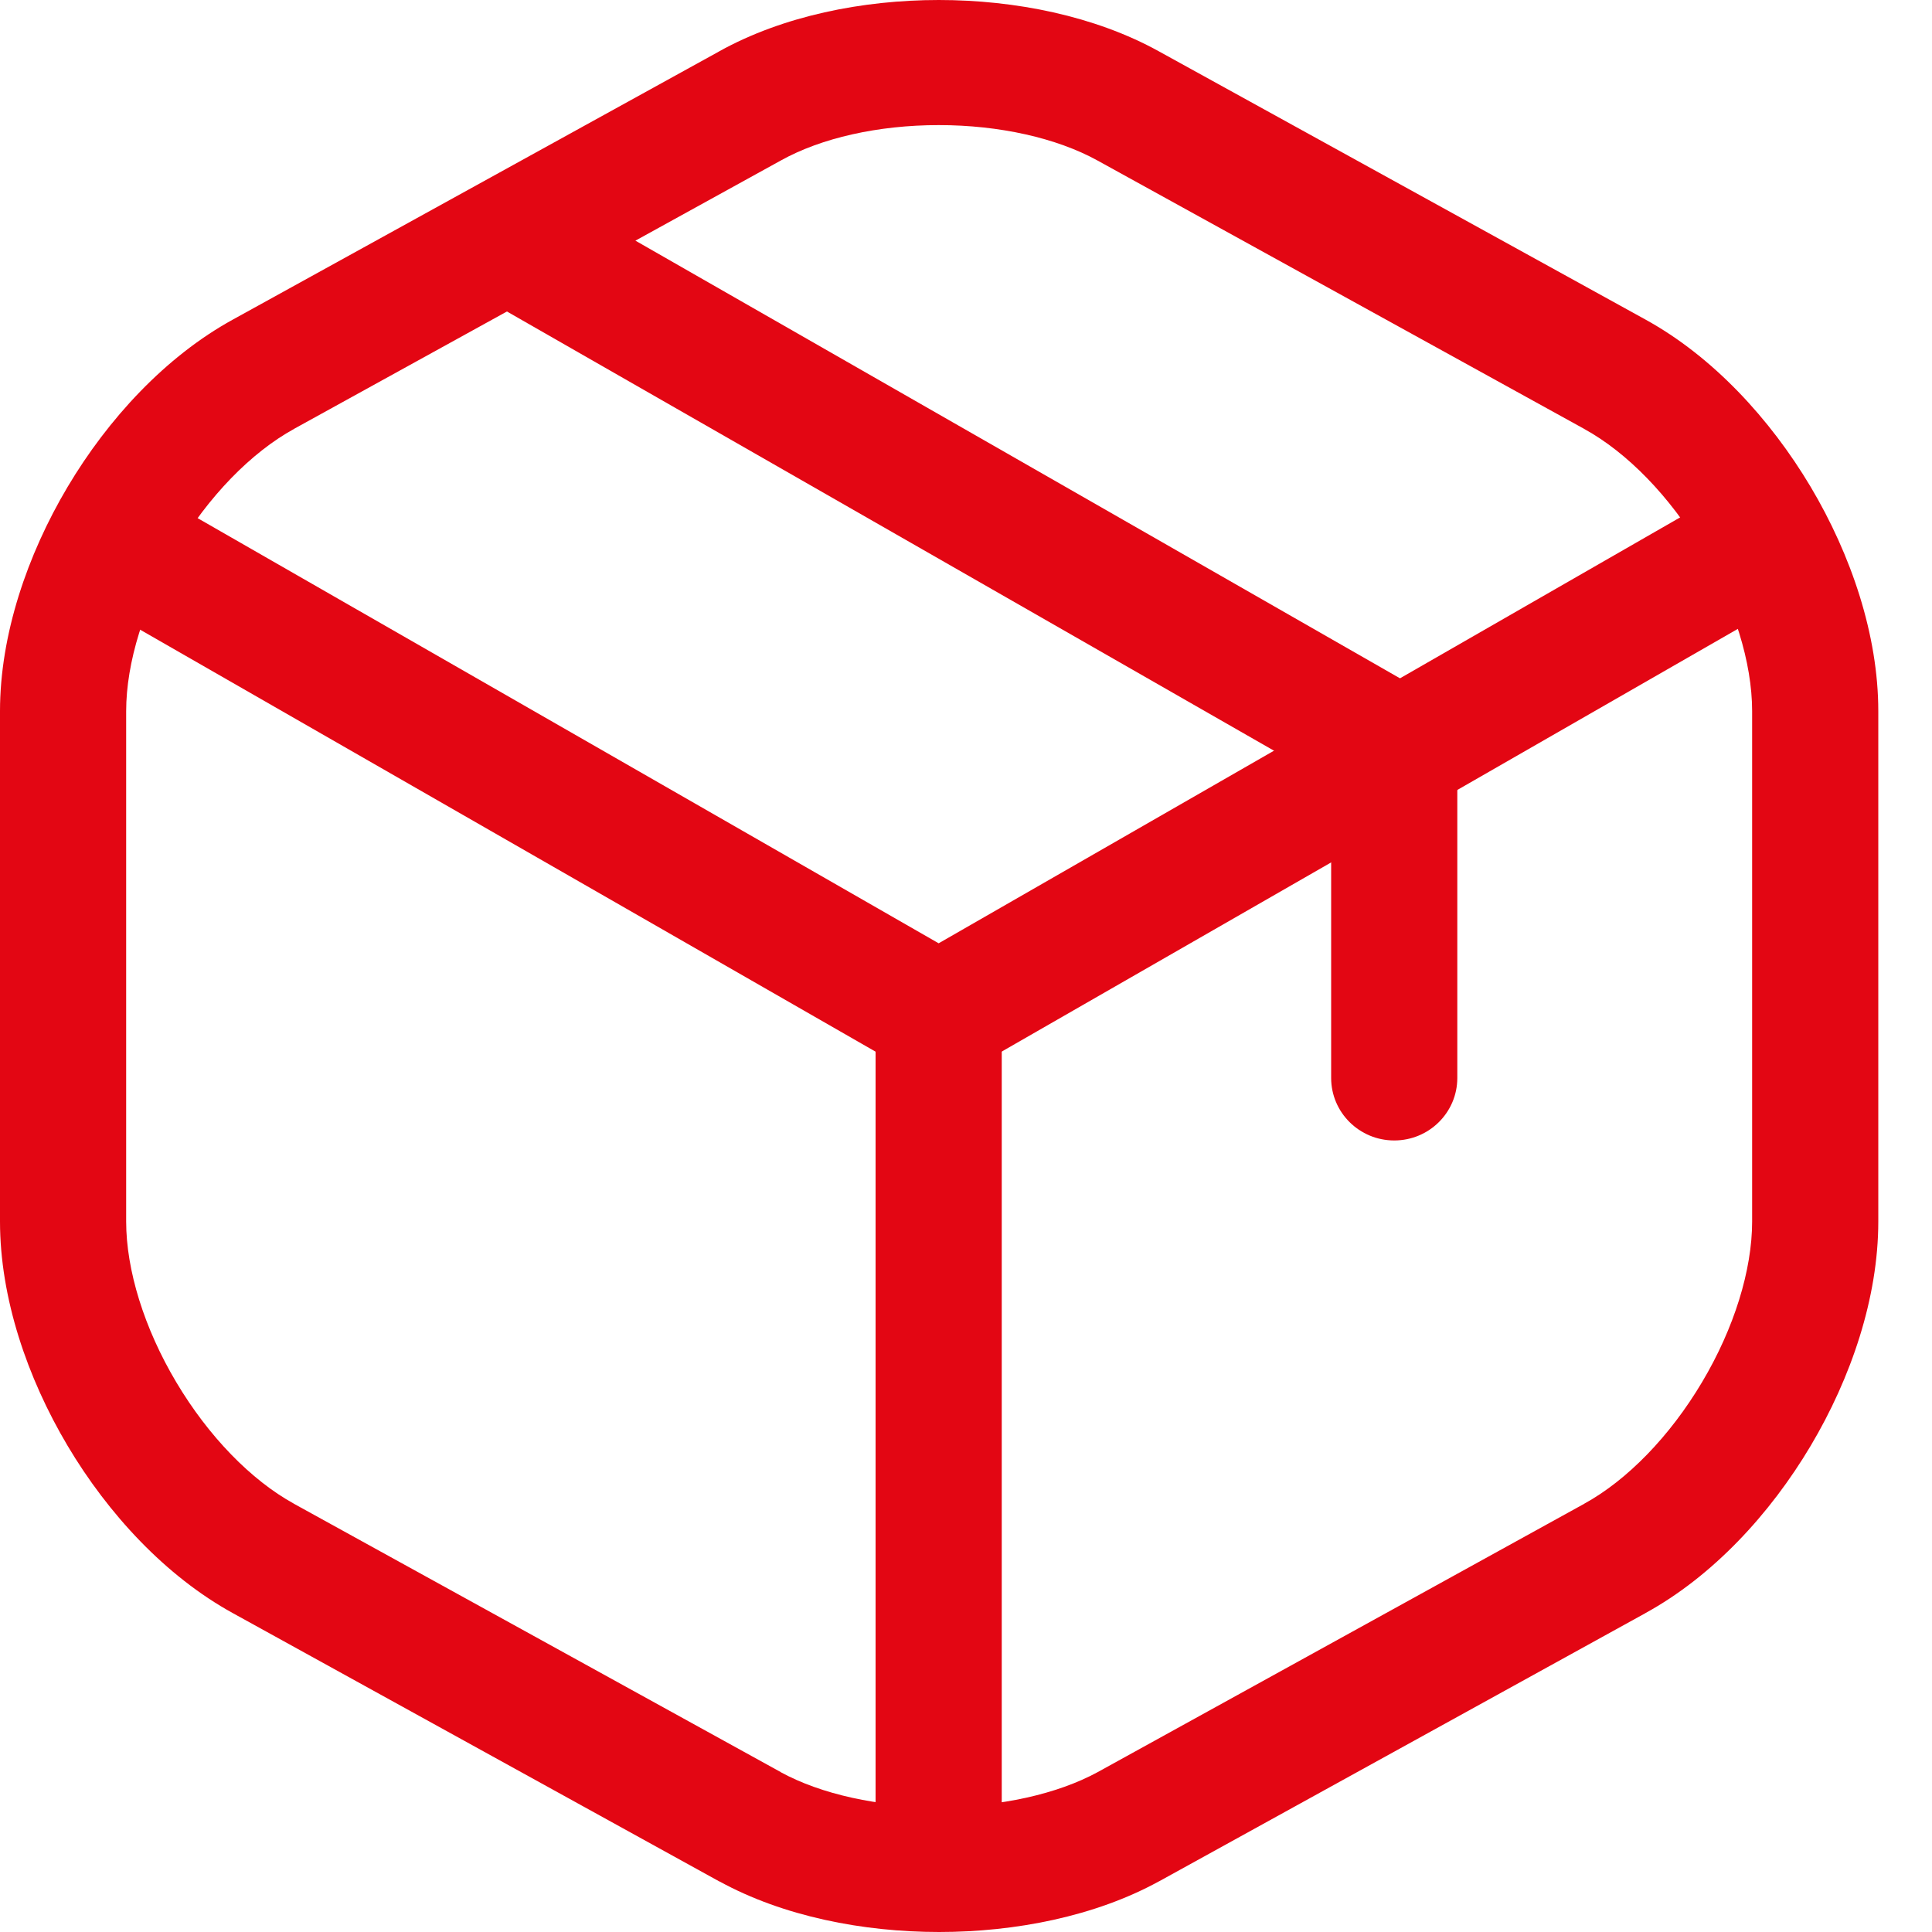 <svg width="20" height="20" viewBox="0 0 20 20" fill="none" xmlns="http://www.w3.org/2000/svg">
<path fill-rule="evenodd" clip-rule="evenodd" d="M0.823 5.41C1.004 5.101 1.403 4.995 1.715 5.174L9.717 9.765L17.661 5.202C17.973 5.023 18.373 5.129 18.554 5.438C18.734 5.748 18.628 6.144 18.316 6.323L10.044 11.073C9.842 11.19 9.592 11.19 9.39 11.074L1.061 6.295C0.749 6.116 0.642 5.72 0.823 5.41Z" fill="#E30613"/>
<path fill-rule="evenodd" clip-rule="evenodd" d="M9.717 9.856C10.077 9.856 10.37 10.146 10.37 10.504V18.986C10.37 19.343 10.077 19.633 9.717 19.633C9.356 19.633 9.064 19.343 9.064 18.986V10.504C9.064 10.146 9.356 9.856 9.717 9.856Z" fill="#E30613"/>
<path fill-rule="evenodd" clip-rule="evenodd" d="M11.996 0.531C11.997 0.531 11.996 0.531 11.996 0.531L17.032 3.307C17.032 3.307 17.032 3.307 17.032 3.307C17.729 3.69 18.324 4.335 18.744 5.04C19.163 5.745 19.444 6.573 19.444 7.362V12.645C19.444 13.434 19.163 14.262 18.744 14.967C18.325 15.672 17.73 16.317 17.033 16.699C17.033 16.699 17.032 16.7 17.032 16.7L11.996 19.477L11.995 19.477C11.336 19.838 10.51 20 9.722 20C8.933 20 8.108 19.838 7.449 19.477L7.447 19.477L2.412 16.7C2.412 16.7 2.412 16.7 2.412 16.7C1.715 16.317 1.119 15.672 0.7 14.967C0.281 14.262 0 13.434 0 12.645V7.362C0 6.573 0.281 5.745 0.7 5.04C1.119 4.335 1.715 3.69 2.411 3.308C2.411 3.307 2.411 3.308 2.411 3.308L7.445 0.532C7.445 0.532 7.446 0.531 7.446 0.531C8.105 0.165 8.93 0 9.718 0C10.508 0 11.334 0.165 11.996 0.531ZM9.718 1.295C9.09 1.295 8.5 1.429 8.084 1.661L8.082 1.662L3.045 4.439L3.044 4.44C2.6 4.684 2.158 5.138 1.825 5.698C1.492 6.257 1.306 6.86 1.306 7.362V12.645C1.306 13.147 1.492 13.75 1.825 14.309C2.158 14.869 2.6 15.323 3.044 15.567L3.045 15.568L8.081 18.344C8.081 18.344 8.081 18.344 8.081 18.345C8.498 18.573 9.091 18.705 9.722 18.705C10.353 18.705 10.946 18.572 11.363 18.345C11.363 18.344 11.362 18.345 11.363 18.345L16.398 15.568L16.399 15.567C16.844 15.323 17.286 14.869 17.619 14.309C17.952 13.75 18.138 13.147 18.138 12.645V7.362C18.138 6.86 17.952 6.257 17.619 5.698C17.286 5.138 16.844 4.684 16.399 4.44L16.398 4.439L11.362 1.662C10.94 1.429 10.346 1.295 9.718 1.295Z" fill="#E30613"/>
<path fill-rule="evenodd" clip-rule="evenodd" d="M4.917 2.288C5.097 1.978 5.496 1.872 5.809 2.051L14.76 7.175C14.962 7.291 15.086 7.505 15.086 7.736V11.159C15.086 11.516 14.794 11.806 14.433 11.806C14.072 11.806 13.78 11.516 13.78 11.159V8.11L5.156 3.172C4.843 2.993 4.736 2.597 4.917 2.288Z" fill="#E30613"/>
</svg>
